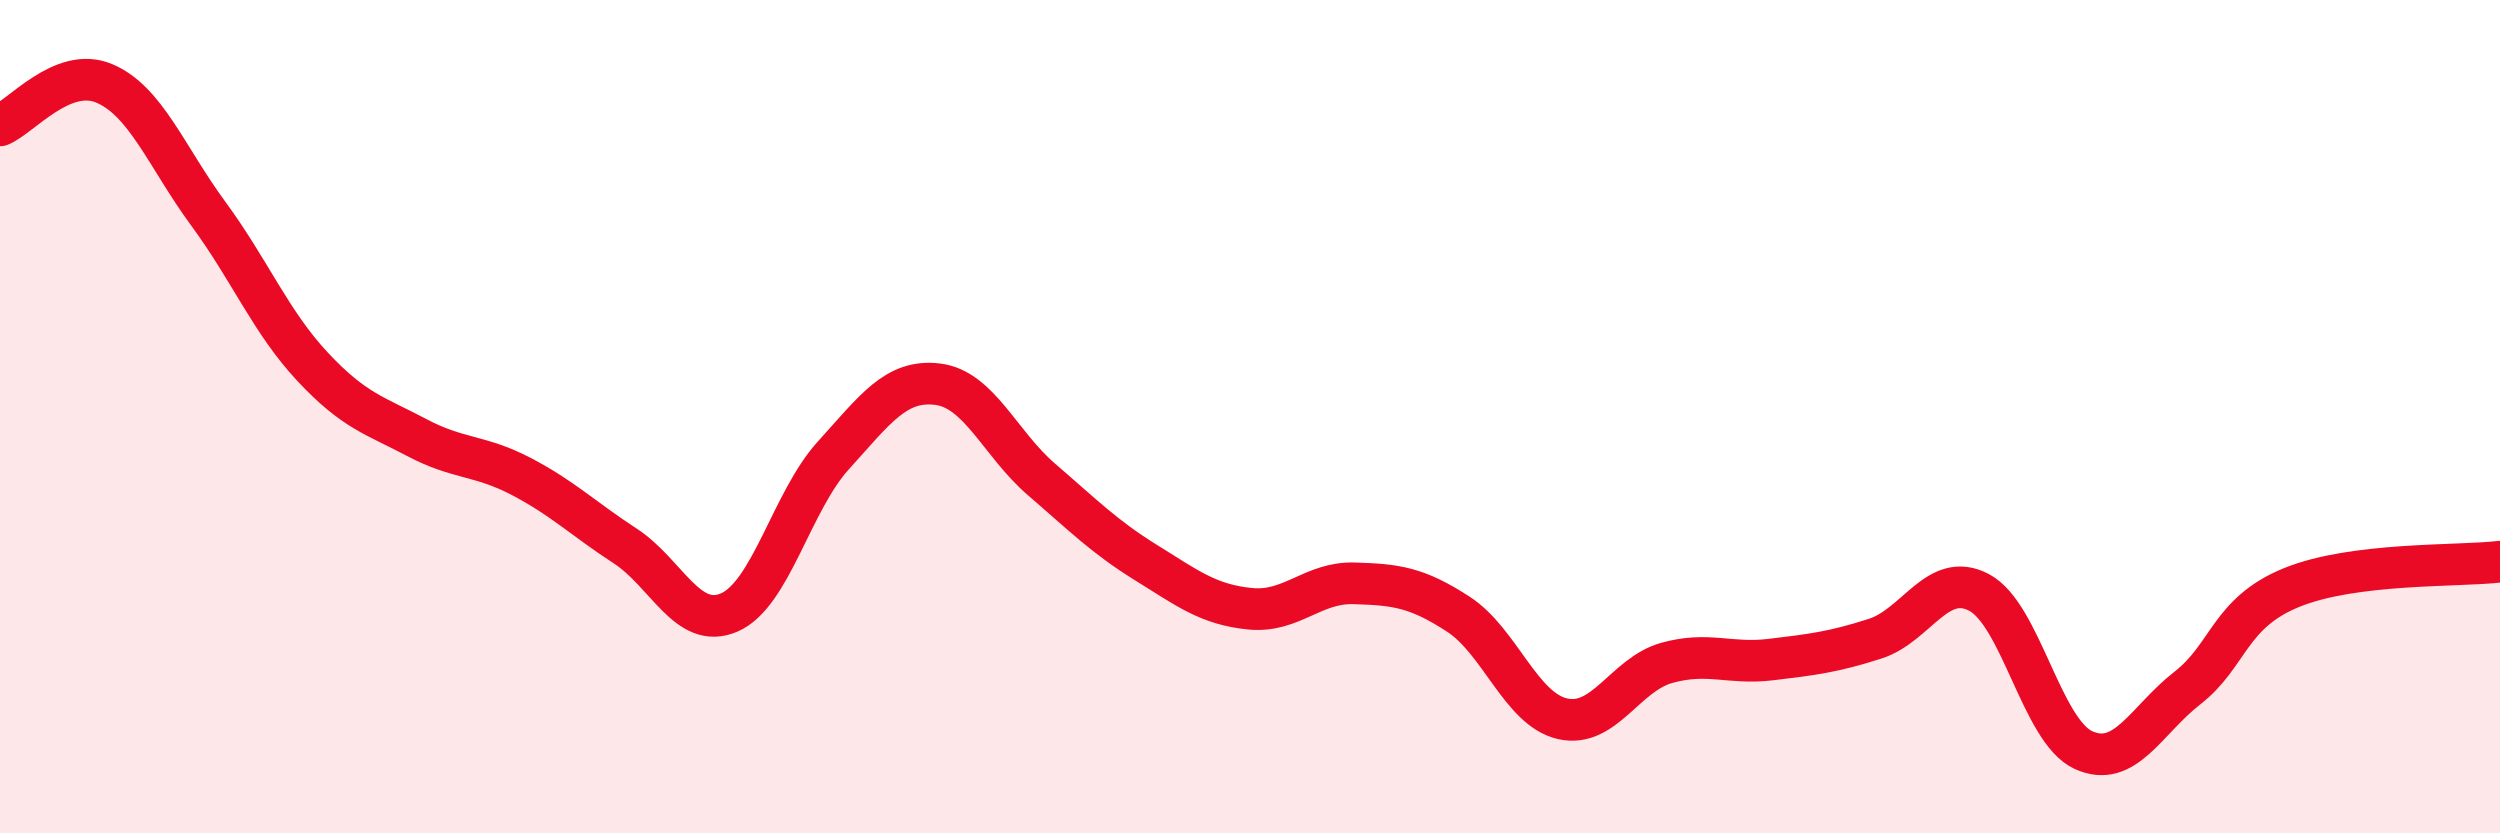 
    <svg width="60" height="20" viewBox="0 0 60 20" xmlns="http://www.w3.org/2000/svg">
      <path
        d="M 0,3.01 C 0.5,2.81 1.5,1.58 2.5,2 C 3.5,2.42 4,3.77 5,5.13 C 6,6.49 6.5,7.73 7.5,8.8 C 8.5,9.87 9,9.97 10,10.5 C 11,11.03 11.5,10.91 12.5,11.43 C 13.5,11.95 14,12.45 15,13.1 C 16,13.75 16.5,15.13 17.5,14.7 C 18.5,14.27 19,12.03 20,10.93 C 21,9.83 21.5,9.1 22.5,9.22 C 23.5,9.34 24,10.65 25,11.51 C 26,12.37 26.5,12.88 27.5,13.5 C 28.5,14.12 29,14.51 30,14.61 C 31,14.71 31.5,13.97 32.5,14 C 33.5,14.03 34,14.09 35,14.74 C 36,15.39 36.5,17.02 37.5,17.25 C 38.5,17.48 39,16.19 40,15.91 C 41,15.63 41.5,15.95 42.5,15.83 C 43.5,15.71 44,15.65 45,15.33 C 46,15.01 46.5,13.69 47.5,14.22 C 48.5,14.75 49,17.54 50,18 C 51,18.46 51.5,17.29 52.5,16.51 C 53.5,15.73 53.5,14.71 55,14.1 C 56.5,13.49 59,13.6 60,13.48L60 20L0 20Z"
        fill="#EB0A25"
        opacity="0.1"
        stroke-linecap="round"
        stroke-linejoin="round"
      />
      <path
        d="M 0,3.01 C 0.5,2.81 1.5,1.58 2.5,2 C 3.5,2.42 4,3.77 5,5.13 C 6,6.49 6.5,7.73 7.5,8.8 C 8.5,9.87 9,9.97 10,10.5 C 11,11.03 11.5,10.91 12.5,11.43 C 13.5,11.95 14,12.45 15,13.1 C 16,13.75 16.5,15.13 17.5,14.7 C 18.5,14.27 19,12.03 20,10.93 C 21,9.83 21.5,9.1 22.5,9.22 C 23.5,9.34 24,10.65 25,11.51 C 26,12.37 26.5,12.88 27.5,13.5 C 28.5,14.12 29,14.51 30,14.61 C 31,14.71 31.5,13.97 32.5,14 C 33.5,14.03 34,14.09 35,14.74 C 36,15.39 36.5,17.02 37.5,17.25 C 38.5,17.48 39,16.19 40,15.91 C 41,15.63 41.5,15.95 42.5,15.83 C 43.5,15.71 44,15.65 45,15.33 C 46,15.01 46.5,13.69 47.5,14.22 C 48.5,14.75 49,17.54 50,18 C 51,18.46 51.5,17.29 52.5,16.51 C 53.5,15.73 53.5,14.71 55,14.1 C 56.5,13.49 59,13.6 60,13.48"
        stroke="#EB0A25"
        stroke-width="1"
        fill="none"
        stroke-linecap="round"
        stroke-linejoin="round"
      />
    </svg>
  